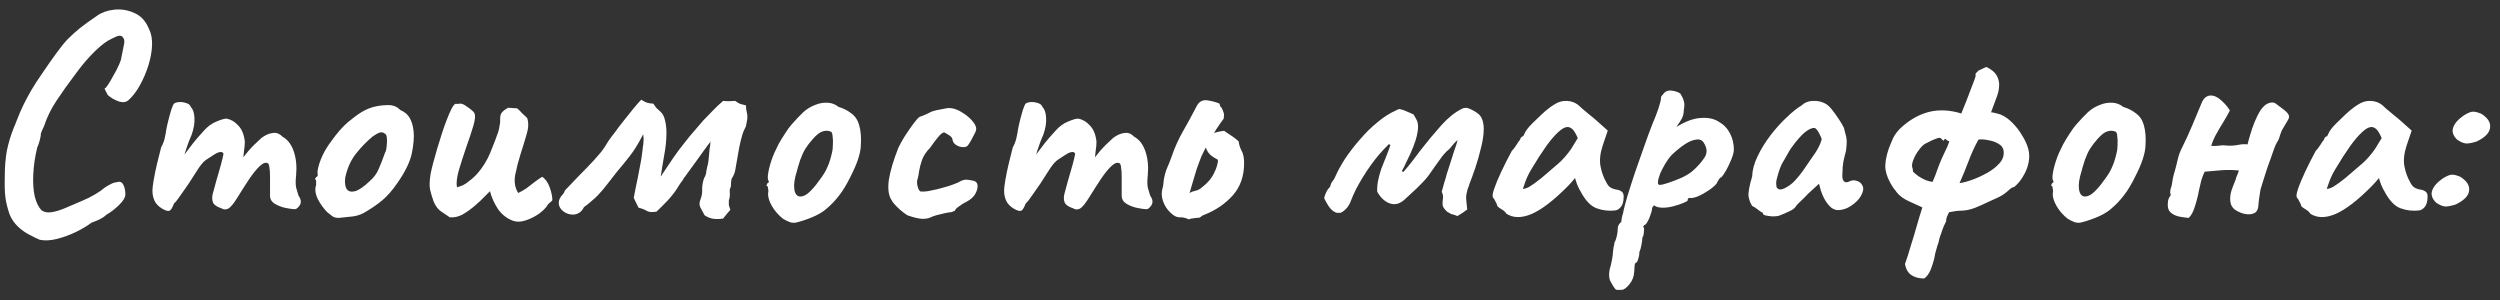 <?xml version="1.0" encoding="UTF-8"?> <svg xmlns="http://www.w3.org/2000/svg" width="250" height="30" viewBox="0 0 250 30" fill="none"><rect x="0" y="0" width="250" height="30" fill="#333333" stroke="none"/><path d="M3.986 23.98C3.686 23.86 3.336 23.69 2.936 23.47C2.536 23.27 2.156 23 1.796 22.66C1.436 22.32 1.156 21.91 0.956 21.43C0.756 20.85 0.616 20.28 0.536 19.72C0.476 19.16 0.456 18.51 0.476 17.77C0.476 16.73 0.546 15.83 0.686 15.07C0.846 14.29 1.086 13.5 1.406 12.7C1.446 12.64 1.516 12.47 1.616 12.19C1.736 11.89 1.866 11.57 2.006 11.23C2.166 10.89 2.286 10.63 2.366 10.45C2.526 10.11 2.766 9.66 3.086 9.1C3.426 8.52 3.786 7.96 4.166 7.42C4.746 6.56 5.236 5.86 5.636 5.32C6.036 4.76 6.416 4.29 6.776 3.91C7.156 3.53 7.566 3.16 8.006 2.8C8.466 2.44 9.036 2.03 9.716 1.57C10.156 1.25 10.716 1.05 11.396 0.97C12.096 0.89 12.776 1 13.436 1.3C14.096 1.58 14.586 2.12 14.906 2.92C15.126 3.34 15.226 3.87 15.206 4.51C15.186 5.13 15.066 5.8 14.846 6.52C14.626 7.22 14.346 7.88 14.006 8.5C13.666 9.12 13.286 9.62 12.866 10C12.606 10.24 12.256 10.28 11.816 10.12C11.396 9.96 11.046 9.75 10.766 9.49C10.586 9.15 10.486 8.95 10.466 8.89C10.466 8.83 10.506 8.79 10.586 8.77C10.706 8.63 10.866 8.39 11.066 8.05C11.266 7.71 11.466 7.35 11.666 6.97C11.866 6.57 12.006 6.25 12.086 6.01C12.246 5.17 12.356 4.62 12.416 4.36C12.476 4.08 12.416 3.85 12.236 3.67C12.156 3.59 12.036 3.56 11.876 3.58C11.736 3.6 11.496 3.7 11.156 3.88C10.696 4.08 10.146 4.49 9.506 5.11C8.886 5.71 8.266 6.43 7.646 7.27C6.846 8.33 6.176 9.27 5.636 10.09C5.096 10.91 4.686 11.75 4.406 12.61C4.366 12.69 4.296 12.84 4.196 13.06C4.116 13.28 4.076 13.39 4.076 13.39C4.096 13.47 4.066 13.67 3.986 13.99C3.906 14.29 3.816 14.55 3.716 14.77C3.496 15.69 3.366 16.58 3.326 17.44C3.286 18.28 3.336 19.02 3.476 19.66C3.636 20.28 3.866 20.74 4.166 21.04C4.426 21.22 4.756 21.28 5.156 21.22C5.556 21.16 6.016 21.02 6.536 20.8C7.056 20.58 7.616 20.34 8.216 20.08C8.696 19.88 9.136 19.66 9.536 19.42C9.936 19.18 10.236 18.97 10.436 18.79C10.596 18.67 10.796 18.55 11.036 18.43C11.296 18.29 11.516 18.22 11.696 18.22C11.976 18.12 12.186 18.2 12.326 18.46C12.466 18.72 12.536 19.05 12.536 19.45C12.536 19.73 12.336 20.07 11.936 20.47C11.536 20.87 11.096 21.21 10.616 21.49C10.456 21.65 10.236 21.8 9.956 21.94C9.696 22.06 9.426 22.17 9.146 22.27C8.726 22.59 8.206 22.9 7.586 23.2C6.966 23.5 6.336 23.73 5.696 23.89C5.076 24.05 4.506 24.08 3.986 23.98ZM16.503 21.01C16.123 20.85 15.813 20.61 15.573 20.29C15.353 19.95 15.243 19.54 15.243 19.06C15.243 18.86 15.283 18.52 15.363 18.04C15.443 17.56 15.553 17.02 15.693 16.42C15.833 15.82 15.973 15.26 16.113 14.74C16.313 14.38 16.443 14.02 16.503 13.66C16.583 13.3 16.623 13.08 16.623 13C16.663 12.76 16.733 12.44 16.833 12.04C16.933 11.64 17.033 11.28 17.133 10.96C17.253 10.62 17.333 10.43 17.373 10.39C17.473 10.29 17.643 10.23 17.883 10.21C18.123 10.19 18.363 10.22 18.603 10.3C18.843 10.36 19.003 10.49 19.083 10.69C19.303 10.93 19.423 11.29 19.443 11.77C19.483 12.25 19.393 12.81 19.173 13.45C18.993 13.85 18.813 14.32 18.633 14.86C18.453 15.4 18.293 15.9 18.153 16.36C18.033 16.8 17.963 17.1 17.943 17.26L16.863 17.23C17.203 16.91 17.523 16.58 17.823 16.24C18.123 15.88 18.343 15.6 18.483 15.4C18.823 14.94 19.113 14.56 19.353 14.26C19.613 13.94 19.943 13.56 20.343 13.12C20.743 12.66 21.173 12.34 21.633 12.16C22.093 11.96 22.433 11.86 22.653 11.86C23.093 11.94 23.483 12.17 23.823 12.55C24.183 12.91 24.403 13.45 24.483 14.17C24.483 14.45 24.453 14.78 24.393 15.16C24.353 15.54 24.333 15.73 24.333 15.73C24.333 15.73 24.493 15.53 24.813 15.13C25.153 14.73 25.603 14.28 26.163 13.78C26.543 13.5 26.913 13.34 27.273 13.3C27.633 13.24 27.953 13.36 28.233 13.66C28.753 13.94 29.133 14.43 29.373 15.13C29.613 15.83 29.693 16.62 29.613 17.5C29.553 18.02 29.553 18.44 29.613 18.76C29.693 19.06 29.773 19.33 29.853 19.57C30.113 19.93 30.153 20.25 29.973 20.53C29.793 20.79 29.633 20.92 29.493 20.92C29.293 20.92 28.993 20.88 28.593 20.8C28.193 20.72 27.823 20.58 27.483 20.38C27.163 20.18 27.003 19.91 27.003 19.57V17.71C27.003 17.27 26.983 16.95 26.943 16.75C26.923 16.53 26.873 16.39 26.793 16.33C26.573 16.21 26.303 16.3 25.983 16.6C25.663 16.9 25.313 17.33 24.933 17.89C24.573 18.43 24.183 19.04 23.763 19.72C23.383 20.34 23.073 20.72 22.833 20.86C22.593 20.98 22.363 20.97 22.143 20.83C21.703 20.69 21.423 20.5 21.303 20.26C21.203 20 21.193 19.71 21.273 19.39C21.373 19.05 21.493 18.61 21.633 18.07C21.793 17.53 21.943 17.01 22.083 16.51C22.223 15.99 22.313 15.61 22.353 15.37C22.273 15.21 22.133 15.16 21.933 15.22C21.753 15.26 21.563 15.35 21.363 15.49C21.123 15.65 20.863 15.82 20.583 16C20.323 16.18 20.013 16.56 19.653 17.14C19.413 17.52 19.143 17.94 18.843 18.4C18.543 18.84 18.263 19.24 18.003 19.6C17.763 19.96 17.563 20.21 17.403 20.35C17.263 20.71 17.133 20.94 17.013 21.04C16.893 21.12 16.723 21.11 16.503 21.01ZM33.891 21.79C33.631 21.79 33.421 21.74 33.261 21.64C33.121 21.54 32.941 21.4 32.721 21.22C32.341 20.82 32.031 20.39 31.791 19.93C31.571 19.47 31.491 19.07 31.551 18.73C31.611 18.57 31.631 18.42 31.611 18.28C31.611 18.12 31.611 18.04 31.611 18.04C31.511 17.94 31.481 17.88 31.521 17.86C31.561 17.82 31.601 17.76 31.641 17.68C31.761 17.68 31.801 17.57 31.761 17.35C31.721 17.19 31.781 16.85 31.941 16.33C32.121 15.79 32.361 15.28 32.661 14.8C32.781 14.6 32.961 14.34 33.201 14.02C33.441 13.68 33.701 13.35 33.981 13.03C34.281 12.69 34.551 12.42 34.791 12.22C35.291 11.8 35.751 11.46 36.171 11.2C36.611 10.94 37.051 10.76 37.491 10.66C37.931 10.56 38.381 10.51 38.841 10.51C39.321 10.51 39.711 10.67 40.011 10.99C40.471 11.19 40.791 11.46 40.971 11.8C41.171 12.14 41.301 12.58 41.361 13.12C41.421 13.72 41.361 14.46 41.181 15.34C41.001 16.2 40.511 17.2 39.711 18.34C39.211 19.06 38.721 19.62 38.241 20.02C37.761 20.42 37.231 20.79 36.651 21.13C36.231 21.41 35.781 21.58 35.301 21.64C34.821 21.7 34.351 21.75 33.891 21.79ZM36.951 18.13C37.391 17.75 37.701 17.33 37.881 16.87C38.081 16.41 38.291 15.87 38.511 15.25C38.591 15.13 38.641 14.93 38.661 14.65C38.701 14.37 38.711 14.1 38.691 13.84C38.671 13.56 38.601 13.4 38.481 13.36C38.301 13.22 38.121 13.19 37.941 13.27C37.761 13.33 37.531 13.46 37.251 13.66C36.651 14.16 36.091 14.74 35.571 15.4C35.071 16.04 34.721 16.83 34.521 17.77C34.461 18.27 34.511 18.65 34.671 18.91C34.851 19.15 35.131 19.22 35.511 19.12C35.911 19 36.391 18.67 36.951 18.13ZM51.337 22.09C50.717 21.87 50.207 21.48 49.807 20.92C49.427 20.34 49.157 19.74 48.997 19.12C48.917 19.2 48.837 19.28 48.757 19.36C48.697 19.42 48.617 19.5 48.517 19.6C48.217 19.92 47.867 20.25 47.467 20.59C47.067 20.93 46.657 21.22 46.237 21.46C45.817 21.68 45.397 21.77 44.977 21.73C44.657 21.51 44.347 21.3 44.047 21.1C43.767 20.88 43.547 20.58 43.387 20.2C43.387 20.18 43.377 20.17 43.357 20.17C43.357 20.17 43.357 20.16 43.357 20.14C43.197 19.68 43.077 19.27 42.997 18.91C42.937 18.53 42.957 18.03 43.057 17.41C43.177 16.79 43.407 15.91 43.747 14.77C43.887 14.29 44.037 13.81 44.197 13.33C44.357 12.83 44.517 12.38 44.677 11.98C44.837 11.56 44.987 11.21 45.127 10.93C45.267 10.65 45.397 10.47 45.517 10.39C45.617 10.39 45.707 10.39 45.787 10.39C45.867 10.37 45.947 10.36 46.027 10.36C46.207 10.36 46.427 10.46 46.687 10.66C46.847 10.76 46.997 10.87 47.137 10.99C47.297 11.11 47.397 11.22 47.437 11.32C47.557 11.54 47.517 11.98 47.317 12.64C47.117 13.3 46.877 14.02 46.597 14.8C46.337 15.56 46.097 16.31 45.877 17.05C45.677 17.77 45.617 18.33 45.697 18.73C45.917 18.67 46.117 18.6 46.297 18.52C46.497 18.42 46.677 18.3 46.837 18.16C47.177 17.92 47.487 17.64 47.767 17.32C48.047 17 48.287 16.67 48.487 16.33C48.707 15.97 48.877 15.64 48.997 15.34C49.177 14.88 49.337 14.48 49.477 14.14C49.617 13.78 49.727 13.48 49.807 13.24C49.887 12.98 49.937 12.76 49.957 12.58C49.997 12.4 50.017 12.24 50.017 12.1C49.997 11.74 50.037 11.48 50.137 11.32C50.257 11.14 50.477 10.96 50.797 10.78C50.957 10.78 51.117 10.79 51.277 10.81C51.437 10.81 51.587 10.82 51.727 10.84C51.887 10.98 52.047 11.14 52.207 11.32C52.387 11.48 52.557 11.64 52.717 11.8C52.877 12.26 52.857 12.81 52.657 13.45C52.477 14.07 52.277 14.72 52.057 15.4C51.837 16.1 51.657 16.8 51.517 17.5C51.397 18.18 51.497 18.78 51.817 19.3C52.117 19.16 52.397 19 52.657 18.82C52.917 18.62 53.177 18.42 53.437 18.22C53.697 18.02 53.957 17.84 54.217 17.68C54.537 17.88 54.787 18.23 54.967 18.73C55.147 19.23 55.237 19.66 55.237 20.02C55.177 20.1 55.107 20.17 55.027 20.23C54.967 20.29 54.897 20.35 54.817 20.41C54.657 20.71 54.367 21.02 53.947 21.34C53.527 21.64 53.077 21.87 52.597 22.03C52.117 22.19 51.697 22.21 51.337 22.09ZM72.315 21.85C71.995 21.91 71.675 21.92 71.355 21.88C71.035 21.84 70.735 21.72 70.455 21.52C70.315 21.24 70.175 20.98 70.035 20.74C69.915 20.5 69.925 20.22 70.065 19.9C70.185 19.58 70.235 19.26 70.215 18.94C70.215 18.6 70.265 18.27 70.365 17.95C70.385 17.91 70.395 17.87 70.395 17.83C70.415 17.79 70.435 17.76 70.455 17.74C70.555 17.56 70.615 17.35 70.635 17.11C70.675 16.87 70.725 16.65 70.785 16.45C70.805 16.39 70.825 16.27 70.845 16.09C70.865 15.91 70.885 15.71 70.905 15.49C70.925 15.25 70.945 15.03 70.965 14.83C71.005 14.67 71.025 14.53 71.025 14.41C71.045 14.27 71.055 14.19 71.055 14.17C70.995 14.23 70.805 14.48 70.485 14.92C70.165 15.36 69.805 15.86 69.405 16.42C69.005 16.96 68.655 17.44 68.355 17.86C68.315 17.94 68.275 18.01 68.235 18.07C68.195 18.11 68.155 18.16 68.115 18.22C68.015 18.36 67.935 18.48 67.875 18.58C67.815 18.66 67.785 18.71 67.785 18.73C67.525 19.15 67.195 19.58 66.795 20.02C66.395 20.44 66.015 20.82 65.655 21.16C65.255 21.24 64.935 21.22 64.695 21.1C64.475 20.96 64.195 20.85 63.855 20.77C63.775 20.61 63.695 20.45 63.615 20.29C63.535 20.11 63.455 19.94 63.375 19.78C63.415 19.58 63.485 19.22 63.585 18.7C63.705 18.16 63.825 17.56 63.945 16.9C64.085 16.24 64.185 15.63 64.245 15.07C64.265 14.97 64.275 14.88 64.275 14.8C64.295 14.72 64.305 14.64 64.305 14.56C64.325 14.52 64.335 14.48 64.335 14.44C64.335 14.4 64.335 14.36 64.335 14.32C64.355 14.18 64.365 14.05 64.365 13.93C64.365 13.81 64.355 13.71 64.335 13.63C64.335 13.59 64.335 13.56 64.335 13.54C64.335 13.5 64.325 13.47 64.305 13.45C63.825 14.39 63.365 15.13 62.925 15.67C62.505 16.21 62.105 16.7 61.725 17.14C61.405 17.54 61.085 17.95 60.765 18.37C60.465 18.77 60.135 19.16 59.775 19.54C59.575 19.74 59.355 19.94 59.115 20.14C58.895 20.34 58.655 20.53 58.395 20.71C58.275 20.97 58.115 21.16 57.915 21.28C57.715 21.4 57.505 21.46 57.285 21.46C56.945 21.46 56.625 21.35 56.325 21.13C56.025 20.89 55.875 20.61 55.875 20.29C55.875 19.99 56.015 19.7 56.295 19.42C56.335 19.36 56.375 19.3 56.415 19.24C56.455 19.16 56.485 19.09 56.505 19.03C56.905 18.61 57.365 18.13 57.885 17.59C58.425 17.05 58.935 16.52 59.415 16C59.895 15.48 60.245 15.05 60.465 14.71C60.565 14.55 60.695 14.34 60.855 14.08C61.035 13.82 61.245 13.54 61.485 13.24C61.785 12.82 62.105 12.4 62.445 11.98C62.785 11.54 63.105 11.14 63.405 10.78C63.725 10.4 63.965 10.13 64.125 9.97C64.305 10.09 64.495 10.19 64.695 10.27C64.915 10.33 65.125 10.36 65.325 10.36C65.425 10.5 65.525 10.64 65.625 10.78C65.745 10.9 65.875 11.02 66.015 11.14C66.255 11.34 66.415 11.63 66.495 12.01C66.595 12.39 66.645 12.81 66.645 13.27C66.645 14.01 66.565 14.79 66.405 15.61C66.265 16.41 66.155 17.09 66.075 17.65C66.115 17.61 66.145 17.57 66.165 17.53C66.205 17.47 66.235 17.42 66.255 17.38C66.635 16.8 67.005 16.25 67.365 15.73C67.725 15.21 68.085 14.73 68.445 14.29C68.765 13.87 69.085 13.48 69.405 13.12C69.725 12.74 70.035 12.38 70.335 12.04C70.655 11.7 70.975 11.37 71.295 11.05C71.455 10.89 71.615 10.73 71.775 10.57C71.955 10.41 72.135 10.25 72.315 10.09C72.495 10.11 72.685 10.12 72.885 10.12C73.105 10.1 73.315 10.09 73.515 10.09C73.715 10.23 73.885 10.33 74.025 10.39C74.165 10.43 74.355 10.48 74.595 10.54C74.595 10.8 74.625 11.04 74.685 11.26C74.745 11.48 74.755 11.72 74.715 11.98C74.675 12.2 74.645 12.36 74.625 12.46C74.625 12.56 74.565 12.72 74.445 12.94C74.325 13.16 74.205 13.52 74.085 14.02C73.965 14.5 73.865 15 73.785 15.52C73.705 16.02 73.635 16.42 73.575 16.72C73.555 16.9 73.515 17.09 73.455 17.29C73.395 17.47 73.295 17.67 73.155 17.89C73.115 18.09 73.095 18.27 73.095 18.43C73.115 18.57 73.075 18.74 72.975 18.94C72.975 18.98 72.975 19.03 72.975 19.09C72.975 19.13 72.975 19.17 72.975 19.21C72.995 19.35 72.995 19.49 72.975 19.63C72.975 19.75 72.945 19.88 72.885 20.02C72.885 20.24 72.885 20.4 72.885 20.5C72.905 20.6 72.955 20.76 73.035 20.98C72.915 21.12 72.795 21.26 72.675 21.4C72.555 21.54 72.435 21.69 72.315 21.85ZM79.538 22.27C79.278 22.29 79.068 22.26 78.908 22.18C78.748 22.12 78.548 22.02 78.308 21.88C77.868 21.54 77.498 21.12 77.198 20.62C76.918 20.12 76.788 19.7 76.808 19.36C76.848 19.18 76.848 19.02 76.808 18.88C76.788 18.74 76.778 18.67 76.778 18.67C76.658 18.57 76.618 18.51 76.658 18.49C76.698 18.45 76.728 18.39 76.748 18.31C76.908 18.27 76.928 18.16 76.808 17.98C76.748 17.82 76.778 17.46 76.898 16.9C77.038 16.32 77.218 15.78 77.438 15.28C77.538 15.06 77.678 14.77 77.858 14.41C78.058 14.05 78.278 13.69 78.518 13.33C78.758 12.95 78.978 12.65 79.178 12.43C79.618 11.93 80.008 11.52 80.348 11.2C80.708 10.88 81.108 10.64 81.548 10.48C81.948 10.32 82.348 10.25 82.748 10.27C83.168 10.29 83.538 10.43 83.858 10.69C84.338 10.83 84.768 11.05 85.148 11.35C85.528 11.63 85.788 12.03 85.928 12.55C86.088 13.13 86.138 13.82 86.078 14.62C86.038 15.4 85.698 16.41 85.058 17.65C84.678 18.43 84.298 19.06 83.918 19.54C83.558 20.02 83.118 20.48 82.598 20.92C82.218 21.24 81.728 21.52 81.128 21.76C80.528 22 79.998 22.17 79.538 22.27ZM82.148 17.74C82.408 17.38 82.608 17.03 82.748 16.69C82.908 16.35 83.058 15.88 83.198 15.28C83.258 15.06 83.288 14.79 83.288 14.47C83.308 14.15 83.298 13.86 83.258 13.6C83.238 13.32 83.168 13.17 83.048 13.15C82.788 13.05 82.518 13.05 82.238 13.15C81.978 13.23 81.668 13.47 81.308 13.87C80.988 14.23 80.728 14.57 80.528 14.89C80.348 15.19 80.178 15.56 80.018 16C79.878 16.42 79.718 16.97 79.538 17.65C79.378 18.31 79.368 18.84 79.508 19.24C79.668 19.64 79.968 19.75 80.408 19.57C80.848 19.39 81.428 18.78 82.148 17.74ZM93.081 21.73C92.821 21.85 92.521 21.9 92.181 21.88C91.841 21.86 91.381 21.75 90.801 21.55C90.761 21.55 90.621 21.46 90.381 21.28C90.141 21.1 89.901 20.89 89.661 20.65C89.421 20.41 89.261 20.21 89.181 20.05C88.861 19.59 88.761 18.91 88.881 18.01C89.021 17.11 89.341 16.03 89.841 14.77C89.981 14.47 90.191 14.09 90.471 13.63C90.771 13.17 91.061 12.75 91.341 12.37C91.641 11.97 91.851 11.74 91.971 11.68C91.971 11.68 92.081 11.64 92.301 11.56C92.521 11.48 92.801 11.35 93.141 11.17C93.241 11.13 93.411 11.08 93.651 11.02C93.911 10.96 94.171 10.91 94.431 10.87C94.711 10.81 94.901 10.79 95.001 10.81C95.401 10.83 95.811 10.98 96.231 11.26C96.671 11.52 97.031 11.83 97.311 12.19C97.591 12.53 97.681 12.83 97.581 13.09C97.581 13.13 97.521 13.26 97.401 13.48C97.301 13.68 97.191 13.89 97.071 14.11C96.951 14.31 96.851 14.46 96.771 14.56C96.671 14.68 96.491 14.73 96.231 14.71C95.991 14.69 95.771 14.61 95.571 14.47C95.371 14.33 95.261 14.14 95.241 13.9C95.201 13.74 95.051 13.59 94.791 13.45C94.551 13.31 94.431 13.24 94.431 13.24C94.271 13.24 94.061 13.4 93.801 13.72C93.541 14.04 93.271 14.4 92.991 14.8C92.631 15.16 92.371 15.55 92.211 15.97C92.071 16.37 91.971 16.75 91.911 17.11C91.871 17.45 91.821 17.71 91.761 17.89C91.681 18.09 91.681 18.34 91.761 18.64C91.841 18.94 91.941 19.11 92.061 19.15C92.241 19.17 92.481 19.16 92.781 19.12C93.101 19.06 93.431 18.99 93.771 18.91C94.131 18.81 94.491 18.71 94.851 18.61C95.211 18.49 95.531 18.37 95.811 18.25C96.191 18.01 96.521 17.92 96.801 17.98C97.081 18.02 97.291 18.06 97.431 18.1C97.651 18.18 97.761 18.35 97.761 18.61C97.761 18.87 97.671 19.15 97.491 19.45C97.311 19.73 97.051 19.96 96.711 20.14C96.391 20.3 96.101 20.48 95.841 20.68C95.601 20.86 95.481 21 95.481 21.1C95.401 21.1 95.311 21.13 95.211 21.19C95.131 21.23 95.061 21.24 95.001 21.22C94.961 21.22 94.801 21.25 94.521 21.31C94.241 21.37 93.951 21.44 93.651 21.52C93.371 21.6 93.181 21.67 93.081 21.73ZM101.669 21.01C101.289 20.85 100.979 20.61 100.739 20.29C100.519 19.95 100.409 19.54 100.409 19.06C100.409 18.86 100.449 18.52 100.529 18.04C100.609 17.56 100.719 17.02 100.859 16.42C100.999 15.82 101.139 15.26 101.279 14.74C101.479 14.38 101.609 14.02 101.669 13.66C101.749 13.3 101.789 13.08 101.789 13C101.829 12.76 101.899 12.44 101.999 12.04C102.099 11.64 102.199 11.28 102.299 10.96C102.419 10.62 102.499 10.43 102.539 10.39C102.639 10.29 102.809 10.23 103.049 10.21C103.289 10.19 103.529 10.22 103.769 10.3C104.009 10.36 104.169 10.49 104.249 10.69C104.469 10.93 104.589 11.29 104.609 11.77C104.649 12.25 104.559 12.81 104.339 13.45C104.159 13.85 103.979 14.32 103.799 14.86C103.619 15.4 103.459 15.9 103.319 16.36C103.199 16.8 103.129 17.1 103.109 17.26L102.029 17.23C102.369 16.91 102.689 16.58 102.989 16.24C103.289 15.88 103.509 15.6 103.649 15.4C103.989 14.94 104.279 14.56 104.519 14.26C104.779 13.94 105.109 13.56 105.509 13.12C105.909 12.66 106.339 12.34 106.799 12.16C107.259 11.96 107.599 11.86 107.819 11.86C108.259 11.94 108.649 12.17 108.989 12.55C109.349 12.91 109.569 13.45 109.649 14.17C109.649 14.45 109.619 14.78 109.559 15.16C109.519 15.54 109.499 15.73 109.499 15.73C109.499 15.73 109.659 15.53 109.979 15.13C110.319 14.73 110.769 14.28 111.329 13.78C111.709 13.5 112.079 13.34 112.439 13.3C112.799 13.24 113.119 13.36 113.399 13.66C113.919 13.94 114.299 14.43 114.539 15.13C114.779 15.83 114.859 16.62 114.779 17.5C114.719 18.02 114.719 18.44 114.779 18.76C114.859 19.06 114.939 19.33 115.019 19.57C115.279 19.93 115.319 20.25 115.139 20.53C114.959 20.79 114.799 20.92 114.659 20.92C114.459 20.92 114.159 20.88 113.759 20.8C113.359 20.72 112.989 20.58 112.649 20.38C112.329 20.18 112.169 19.91 112.169 19.57V17.71C112.169 17.27 112.149 16.95 112.109 16.75C112.089 16.53 112.039 16.39 111.959 16.33C111.739 16.21 111.469 16.3 111.149 16.6C110.829 16.9 110.479 17.33 110.099 17.89C109.739 18.43 109.349 19.04 108.929 19.72C108.549 20.34 108.239 20.72 107.999 20.86C107.759 20.98 107.529 20.97 107.309 20.83C106.869 20.69 106.589 20.5 106.469 20.26C106.369 20 106.359 19.71 106.439 19.39C106.539 19.05 106.659 18.61 106.799 18.07C106.959 17.53 107.109 17.01 107.249 16.51C107.389 15.99 107.479 15.61 107.519 15.37C107.439 15.21 107.299 15.16 107.099 15.22C106.919 15.26 106.729 15.35 106.529 15.49C106.289 15.65 106.029 15.82 105.749 16C105.489 16.18 105.179 16.56 104.819 17.14C104.579 17.52 104.309 17.94 104.009 18.4C103.709 18.84 103.429 19.24 103.169 19.6C102.929 19.96 102.729 20.21 102.569 20.35C102.429 20.71 102.299 20.94 102.179 21.04C102.059 21.12 101.889 21.11 101.669 21.01ZM118.891 21.94C118.551 21.78 118.231 21.71 117.931 21.73C117.651 21.73 117.351 21.57 117.031 21.25C116.711 20.95 116.471 20.58 116.311 20.14C116.151 19.7 116.131 19.26 116.251 18.82C116.291 18.72 116.311 18.64 116.311 18.58C116.331 18.5 116.341 18.42 116.341 18.34C116.361 18.04 116.411 17.74 116.491 17.44C116.571 17.14 116.671 16.86 116.791 16.6C116.871 16.44 116.941 16.27 117.001 16.09C117.061 15.91 117.121 15.75 117.181 15.61C117.481 14.73 117.861 13.89 118.321 13.09C118.781 12.29 119.221 11.48 119.641 10.66C119.881 10.18 120.231 9.97 120.691 10.03C121.151 10.09 121.571 10.2 121.951 10.36C121.971 10.44 121.991 10.52 122.011 10.6C122.051 10.68 122.101 10.74 122.161 10.78C122.261 10.98 122.331 11.15 122.371 11.29C122.411 11.43 122.411 11.62 122.371 11.86C122.171 12.12 121.921 12.48 121.621 12.94C121.341 13.4 121.061 13.88 120.781 14.38C120.521 14.86 120.311 15.27 120.151 15.61C120.071 15.81 119.991 16.02 119.911 16.24C119.831 16.46 119.751 16.68 119.671 16.9C119.571 17.22 119.471 17.55 119.371 17.89C119.271 18.23 119.171 18.57 119.071 18.91C119.051 18.99 119.031 19.06 119.011 19.12C118.991 19.18 118.971 19.24 118.951 19.3C119.111 19.2 119.291 19.13 119.491 19.09C119.711 19.05 119.911 18.96 120.091 18.82C120.431 18.56 120.711 18.3 120.931 18.04C121.151 17.78 121.331 17.49 121.471 17.17C121.631 16.85 121.741 16.49 121.801 16.09C121.781 16.05 121.771 16.02 121.771 16C121.771 15.98 121.761 15.96 121.741 15.94C121.561 15.86 121.351 15.73 121.111 15.55C120.871 15.35 120.701 15.1 120.601 14.8C120.501 14.5 120.551 14.14 120.751 13.72C120.971 13.5 121.251 13.34 121.591 13.24C121.951 13.14 122.231 13.09 122.431 13.09C122.471 13.11 122.511 13.14 122.551 13.18C122.591 13.2 122.621 13.22 122.641 13.24C122.861 13.38 123.071 13.52 123.271 13.66C123.471 13.8 123.671 13.96 123.871 14.14C123.891 14.42 123.981 14.72 124.141 15.04C124.321 15.34 124.411 15.76 124.411 16.3C124.411 17.6 124.041 18.67 123.301 19.51C122.561 20.35 121.621 21 120.481 21.46C120.401 21.48 120.311 21.52 120.211 21.58C120.131 21.64 120.051 21.7 119.971 21.76C119.911 21.76 119.801 21.77 119.641 21.79C119.481 21.81 119.331 21.83 119.191 21.85C119.051 21.87 118.951 21.9 118.891 21.94ZM145.043 21.37C145.003 21.33 144.953 21.3 144.893 21.28C144.853 21.24 144.813 21.22 144.773 21.22C144.473 20.96 144.303 20.73 144.263 20.53C144.243 20.31 144.253 20.09 144.293 19.87C144.333 19.65 144.293 19.42 144.173 19.18C144.253 18.9 144.333 18.61 144.413 18.31C144.513 18.01 144.603 17.7 144.683 17.38C144.803 17.02 144.923 16.65 145.043 16.27C145.163 15.89 145.283 15.51 145.403 15.13C145.543 14.75 145.663 14.38 145.763 14.02C145.583 14.14 145.403 14.32 145.223 14.56C145.063 14.78 144.903 14.95 144.743 15.07C144.663 15.13 144.573 15.22 144.473 15.34C144.373 15.44 144.273 15.56 144.173 15.7C143.973 15.96 143.763 16.25 143.543 16.57C143.323 16.87 143.163 17.1 143.063 17.26C142.803 17.64 142.513 17.99 142.193 18.31C141.893 18.63 141.573 18.94 141.233 19.24C141.093 19.36 140.963 19.48 140.843 19.6C140.723 19.72 140.593 19.84 140.453 19.96C139.993 20.38 139.513 20.51 139.013 20.35C138.513 20.19 138.083 19.8 137.723 19.18C137.703 18.82 137.733 18.44 137.813 18.04C137.893 17.64 138.003 17.24 138.143 16.84C138.303 16.42 138.463 16.02 138.623 15.64C138.783 15.24 138.923 14.86 139.043 14.5C139.023 14.48 139.003 14.47 138.983 14.47C138.963 14.45 138.933 14.43 138.893 14.41C138.213 15.07 137.603 15.78 137.063 16.54C136.523 17.3 136.033 18.1 135.593 18.94C135.393 19.34 135.213 19.75 135.053 20.17C134.913 20.57 134.643 20.91 134.243 21.19C134.223 21.19 134.203 21.2 134.183 21.22C134.163 21.22 134.143 21.23 134.123 21.25C134.103 21.25 134.073 21.26 134.033 21.28C133.993 21.28 133.953 21.28 133.913 21.28C133.813 21.3 133.703 21.29 133.583 21.25C133.323 21.15 133.083 20.94 132.863 20.62C132.663 20.3 132.513 20.03 132.413 19.81C132.473 19.59 132.543 19.39 132.623 19.21C132.723 19.01 132.853 18.83 133.013 18.67C133.053 18.47 133.123 18.3 133.223 18.16C133.343 18.02 133.433 17.88 133.493 17.74C133.733 17.18 134.063 16.57 134.483 15.91C134.923 15.25 135.423 14.6 135.983 13.96C136.543 13.3 137.133 12.72 137.753 12.22C138.373 11.7 138.983 11.31 139.583 11.05C139.643 11.01 139.703 10.98 139.763 10.96C139.823 10.94 139.883 10.92 139.943 10.9C140.223 10.96 140.463 11.04 140.663 11.14C140.883 11.24 141.113 11.34 141.353 11.44C141.393 11.52 141.433 11.59 141.473 11.65C141.513 11.71 141.553 11.78 141.593 11.86C141.753 12.1 141.823 12.41 141.803 12.79C141.783 13.15 141.703 13.56 141.563 14.02C141.423 14.46 141.243 14.92 141.023 15.4C140.883 15.68 140.743 15.97 140.603 16.27C140.483 16.55 140.343 16.83 140.183 17.11C140.223 17.13 140.253 17.15 140.273 17.17C140.293 17.17 140.313 17.18 140.333 17.2C140.633 16.86 140.923 16.51 141.203 16.15C141.503 15.77 141.783 15.4 142.043 15.04C142.743 14.14 143.433 13.31 144.113 12.55C144.793 11.79 145.473 11.24 146.153 10.9C146.433 10.74 146.743 10.75 147.083 10.93C147.423 11.09 147.693 11.26 147.893 11.44C148.213 11.74 148.373 12.23 148.373 12.91C148.373 13.45 148.283 14.07 148.103 14.77C147.943 15.45 147.753 16.12 147.533 16.78C147.313 17.42 147.113 17.97 146.933 18.43C146.913 18.53 146.883 18.62 146.843 18.7C146.823 18.78 146.793 18.86 146.753 18.94C146.733 18.98 146.723 19.03 146.723 19.09C146.723 19.13 146.713 19.17 146.693 19.21C146.613 19.49 146.593 19.78 146.633 20.08C146.673 20.38 146.703 20.67 146.723 20.95C146.443 21.17 146.113 21.39 145.733 21.61C145.673 21.57 145.603 21.54 145.523 21.52C145.463 21.5 145.403 21.48 145.343 21.46C145.303 21.44 145.253 21.43 145.193 21.43C145.133 21.41 145.083 21.39 145.043 21.37ZM150.637 21.37C150.557 21.21 150.377 21.05 150.097 20.89C149.837 20.73 149.707 20.61 149.707 20.53C149.707 20.45 149.657 20.33 149.557 20.17C149.477 19.99 149.397 19.86 149.317 19.78C149.217 19.66 149.247 19.37 149.407 18.91C149.567 18.43 149.807 17.85 150.127 17.17C150.447 16.49 150.797 15.8 151.177 15.1C151.337 14.94 151.497 14.73 151.657 14.47C151.817 14.21 151.937 14.04 152.017 13.96C152.017 13.88 152.047 13.81 152.107 13.75C152.167 13.67 152.237 13.63 152.317 13.63L152.557 13.15C152.597 13.07 152.717 12.91 152.917 12.67C153.137 12.43 153.397 12.17 153.697 11.89C153.997 11.59 154.297 11.31 154.597 11.05C154.917 10.79 155.177 10.6 155.377 10.48C155.797 10.2 156.227 10.07 156.667 10.09C157.127 10.11 157.517 10.25 157.837 10.51C157.897 10.57 158.027 10.69 158.227 10.87C158.447 11.05 158.687 11.25 158.947 11.47C159.227 11.69 159.467 11.89 159.667 12.07L160.777 13.06L160.267 14.56C160.007 15.36 159.937 16.06 160.057 16.66C160.177 17.26 160.367 17.78 160.627 18.22C160.727 18.44 160.857 18.61 161.017 18.73C161.197 18.85 161.427 18.93 161.707 18.97C161.867 18.99 162.017 19.05 162.157 19.15C162.297 19.25 162.367 19.41 162.367 19.63C162.367 20.11 162.277 20.46 162.097 20.68C161.937 20.88 161.757 21 161.557 21.04C160.897 21.12 160.267 21.05 159.667 20.83C159.067 20.61 158.527 20.04 158.047 19.12C157.967 19 157.857 18.78 157.717 18.46C157.597 18.12 157.527 17.9 157.507 17.8C157.427 17.9 157.317 18.03 157.177 18.19C157.057 18.33 156.937 18.46 156.817 18.58C155.397 20.02 154.177 20.96 153.157 21.4C152.157 21.82 151.317 21.81 150.637 21.37ZM152.287 18.88C152.427 18.9 152.647 18.83 152.947 18.67C153.247 18.49 153.647 18.2 154.147 17.8C154.827 17.22 155.387 16.74 155.827 16.36C156.267 15.98 156.697 15.49 157.117 14.89L157.777 13.81C157.577 13.35 157.397 13.05 157.237 12.91C157.077 12.77 156.917 12.7 156.757 12.7C156.497 12.7 156.187 12.87 155.827 13.21C155.467 13.53 155.057 14.01 154.597 14.65C154.157 15.27 153.657 16.05 153.097 16.99C152.837 17.43 152.637 17.86 152.497 18.28C152.357 18.68 152.287 18.88 152.287 18.88ZM162.136 28.99C162.056 28.99 161.936 28.99 161.776 28.99C161.636 29.01 161.516 28.93 161.416 28.75C161.336 28.65 161.216 28.45 161.056 28.15C160.896 27.87 160.866 27.47 160.966 26.95C161.066 26.61 161.146 26.27 161.206 25.93C161.266 25.61 161.296 25.37 161.296 25.21C161.296 25.13 161.316 24.97 161.356 24.73C161.416 24.51 161.446 24.35 161.446 24.25C161.546 24.09 161.626 23.87 161.686 23.59C161.746 23.31 161.776 23.06 161.776 22.84C161.776 22.6 161.896 22.38 162.136 22.18C162.136 22.02 162.166 21.82 162.226 21.58C162.306 21.34 162.346 21.18 162.346 21.1C162.406 20.82 162.536 20.33 162.736 19.63C162.956 18.91 163.216 18.1 163.516 17.2C163.836 16.3 164.146 15.42 164.446 14.56C164.746 13.7 165.016 12.97 165.256 12.37C165.496 11.81 165.696 11.29 165.856 10.81C166.016 10.33 166.096 9.99 166.096 9.79C166.096 9.71 166.116 9.65 166.156 9.61C166.196 9.55 166.286 9.44 166.426 9.28C166.626 9.08 166.886 9.01 167.206 9.07C167.546 9.11 167.826 9.21 168.046 9.37C168.206 9.63 168.316 9.87 168.376 10.09C168.456 10.29 168.456 10.61 168.376 11.05C168.376 11.35 168.306 11.63 168.166 11.89C168.026 12.13 167.896 12.33 167.776 12.49C167.676 12.63 167.646 12.69 167.686 12.67C168.566 12.13 169.356 11.84 170.056 11.8C170.776 11.74 171.376 11.86 171.856 12.16C172.356 12.44 172.736 12.83 172.996 13.33C173.256 13.83 173.386 14.37 173.386 14.95C173.386 15.19 173.306 15.51 173.146 15.91C172.986 16.31 172.806 16.69 172.606 17.05C172.406 17.39 172.246 17.62 172.126 17.74C172.046 17.74 171.966 17.81 171.886 17.95C171.806 18.07 171.726 18.21 171.646 18.37C171.486 18.57 171.216 18.8 170.836 19.06C170.476 19.3 170.106 19.5 169.726 19.66C169.346 19.8 169.076 19.84 168.916 19.78C168.916 19.78 168.886 19.8 168.826 19.84C168.786 19.88 168.766 19.95 168.766 20.05C168.766 20.09 168.626 20.17 168.346 20.29C168.066 20.41 167.736 20.52 167.356 20.62C166.976 20.72 166.626 20.77 166.306 20.77C165.886 20.77 165.586 20.69 165.406 20.53C165.366 20.57 165.316 20.63 165.256 20.71C165.216 20.79 165.196 20.86 165.196 20.92C165.196 21.04 165.146 21.23 165.046 21.49C164.966 21.75 164.866 21.98 164.746 22.18C164.626 22.4 164.516 22.51 164.416 22.51C164.416 22.51 164.396 22.54 164.356 22.6C164.316 22.66 164.336 22.74 164.416 22.84C164.416 22.84 164.406 22.95 164.386 23.17C164.386 23.41 164.336 23.61 164.236 23.77C164.236 23.93 164.206 24.17 164.146 24.49C164.086 24.81 164.016 25.05 163.936 25.21C163.936 25.45 163.896 25.68 163.816 25.9C163.756 26.14 163.686 26.26 163.606 26.26C163.526 26.28 163.476 26.4 163.456 26.62C163.436 26.86 163.426 27.03 163.426 27.13C163.406 27.63 163.246 28.06 162.946 28.42C162.646 28.8 162.376 28.99 162.136 28.99ZM165.976 18.49C166.136 18.49 166.426 18.42 166.846 18.28C167.266 18.14 167.706 17.97 168.166 17.77C168.626 17.55 168.986 17.33 169.246 17.11C169.766 16.65 170.166 16.2 170.446 15.76C170.746 15.32 170.726 14.83 170.386 14.29C170.226 14.01 169.966 13.9 169.606 13.96C169.266 14 168.886 14.16 168.466 14.44C168.046 14.72 167.616 15.07 167.176 15.49C166.936 15.75 166.716 16.05 166.516 16.39C166.316 16.73 166.146 17.06 166.006 17.38C165.886 17.7 165.816 17.97 165.796 18.19C165.776 18.39 165.836 18.49 165.976 18.49ZM177.884 21.58C177.724 21.62 177.514 21.64 177.254 21.64C176.994 21.62 176.764 21.59 176.564 21.55C176.384 21.49 176.294 21.43 176.294 21.37C176.294 21.27 176.244 21.22 176.144 21.22C176.144 21.22 176.034 21.14 175.814 20.98C175.594 20.8 175.394 20.67 175.214 20.59C175.034 20.31 174.914 19.99 174.854 19.63C174.814 19.25 174.934 18.59 175.214 17.65C175.234 17.01 175.414 16.34 175.754 15.64C176.094 14.92 176.524 14.22 177.044 13.54C177.564 12.86 178.104 12.26 178.664 11.74C179.224 11.2 179.724 10.8 180.164 10.54C180.444 10.26 180.814 10.11 181.274 10.09C181.754 10.07 182.174 10.16 182.534 10.36C182.734 10.46 182.954 10.66 183.194 10.96C183.434 11.26 183.664 11.58 183.884 11.92C184.104 12.24 184.274 12.53 184.394 12.79C184.454 13.01 184.504 13.21 184.544 13.39C184.604 13.55 184.644 13.75 184.664 13.99C184.684 14.23 184.664 14.59 184.604 15.07C184.504 15.43 184.414 15.8 184.334 16.18C184.274 16.54 184.244 16.91 184.244 17.29C184.204 17.67 184.244 17.94 184.364 18.1C184.504 18.26 184.704 18.27 184.964 18.13C185.204 18.01 185.454 18 185.714 18.1C185.974 18.18 186.154 18.34 186.254 18.58C186.374 18.8 186.344 19.09 186.164 19.45C186.044 19.71 185.854 19.96 185.594 20.2C185.334 20.44 185.044 20.64 184.724 20.8C184.404 20.94 184.094 21.01 183.794 21.01C183.574 21.01 183.354 20.93 183.134 20.77C182.914 20.59 182.714 20.35 182.534 20.05C182.354 19.75 182.204 19.42 182.084 19.06L181.904 18.37L180.824 19.36C180.564 19.64 180.304 19.9 180.044 20.14C179.804 20.36 179.654 20.52 179.594 20.62C179.494 20.8 179.294 20.96 178.994 21.1C178.714 21.24 178.344 21.4 177.884 21.58ZM178.694 18.7C179.034 18.5 179.324 18.26 179.564 17.98C179.824 17.7 180.074 17.39 180.314 17.05C180.554 16.69 180.814 16.31 181.094 15.91C181.434 15.45 181.674 15.08 181.814 14.8C181.974 14.52 182.094 14.22 182.174 13.9C182.094 13.68 181.984 13.45 181.844 13.21C181.704 12.95 181.564 12.81 181.424 12.79C181.144 12.79 180.804 12.96 180.404 13.3C180.024 13.64 179.604 14.13 179.144 14.77C179.064 14.87 178.964 15.03 178.844 15.25C178.724 15.47 178.604 15.68 178.484 15.88C178.384 16.06 178.314 16.18 178.274 16.24C178.214 16.32 178.124 16.51 178.004 16.81C177.904 17.09 177.814 17.38 177.734 17.68C177.654 17.96 177.614 18.16 177.614 18.28C177.614 18.4 177.624 18.53 177.644 18.67C177.684 18.81 177.784 18.9 177.944 18.94C178.104 18.98 178.354 18.9 178.694 18.7ZM194.936 14.14C194.856 14.1 194.786 14.07 194.726 14.05C194.666 14.01 194.596 13.95 194.516 13.87C194.496 13.89 194.466 13.92 194.426 13.96C194.406 14 194.376 14.04 194.336 14.08C194.296 14.04 194.236 13.98 194.156 13.9C194.096 13.82 194.036 13.78 193.976 13.78C193.836 13.78 193.586 13.86 193.226 14.02C192.886 14.18 192.646 14.3 192.506 14.38C192.326 14.48 192.126 14.68 191.906 14.98C191.686 15.26 191.506 15.57 191.366 15.91C191.226 16.23 191.176 16.5 191.216 16.72C191.256 16.8 191.276 16.88 191.276 16.96C191.296 17.02 191.306 17.09 191.306 17.17C191.446 17.31 191.626 17.46 191.846 17.62C192.086 17.78 192.326 17.91 192.566 18.01C192.826 18.11 193.056 18.17 193.256 18.19C193.436 17.79 193.596 17.38 193.736 16.96C193.896 16.52 194.066 16.1 194.246 15.7C194.326 15.52 194.406 15.35 194.486 15.19C194.566 15.01 194.646 14.84 194.726 14.68C194.806 14.5 194.876 14.32 194.936 14.14ZM197.846 13.96C197.466 14.64 197.136 15.36 196.856 16.12C196.576 16.86 196.276 17.59 195.956 18.31C196.296 18.27 196.716 18.16 197.216 17.98C197.716 17.8 198.216 17.57 198.716 17.29C199.216 17.01 199.626 16.69 199.946 16.33C200.266 15.97 200.406 15.58 200.366 15.16C200.346 14.82 200.176 14.56 199.856 14.38C199.556 14.2 199.216 14.08 198.836 14.02C198.456 13.94 198.126 13.92 197.846 13.96ZM194.906 21.22C194.826 21.38 194.756 21.53 194.696 21.67C194.636 21.81 194.606 21.97 194.606 22.15C194.466 22.41 194.346 22.68 194.246 22.96C194.146 23.26 194.046 23.55 193.946 23.83C193.886 24.15 193.816 24.4 193.736 24.58C193.676 24.76 193.606 25.01 193.526 25.33C193.466 25.73 193.376 26.1 193.256 26.44C193.156 26.78 193.036 27.07 192.896 27.31C192.756 27.55 192.596 27.73 192.416 27.85C191.916 27.85 191.496 27.74 191.156 27.52C190.816 27.3 190.596 26.93 190.496 26.41C190.716 25.79 190.916 25.16 191.096 24.52C191.296 23.9 191.486 23.27 191.666 22.63C191.846 21.99 192.036 21.36 192.236 20.74C191.856 20.56 191.396 20.35 190.856 20.11C190.336 19.87 189.936 19.57 189.656 19.21C189.596 19.11 189.536 19.03 189.476 18.97C189.416 18.89 189.356 18.81 189.296 18.73C188.876 18.09 188.626 17.49 188.546 16.93C188.486 16.37 188.596 15.68 188.876 14.86C189.036 14.44 189.186 14.08 189.326 13.78C189.486 13.46 189.726 13.14 190.046 12.82C190.926 12 191.866 11.46 192.866 11.2C193.886 10.94 194.976 10.99 196.136 11.35C196.156 11.31 196.206 11.18 196.286 10.96C196.386 10.72 196.496 10.45 196.616 10.15C196.816 9.65 197.006 9.15 197.186 8.65C197.386 8.15 197.486 7.89 197.486 7.87C197.566 7.65 197.586 7.51 197.546 7.45C197.526 7.39 197.626 7.26 197.846 7.06C197.986 7 198.116 6.94 198.236 6.88C198.376 6.8 198.516 6.74 198.656 6.7C199.136 6.94 199.466 7.21 199.646 7.51C199.826 7.81 199.916 8.13 199.916 8.47C199.916 8.91 199.816 9.37 199.616 9.85C199.436 10.31 199.266 10.77 199.106 11.23C199.206 11.23 199.366 11.26 199.586 11.32C199.826 11.38 199.996 11.43 200.096 11.47C200.516 11.65 200.906 11.93 201.266 12.31C201.646 12.69 201.966 13.11 202.226 13.57C202.506 14.01 202.706 14.45 202.826 14.89C202.946 15.33 202.956 15.79 202.856 16.27C202.756 16.75 202.576 17.2 202.316 17.62C202.076 18.04 201.776 18.4 201.416 18.7C201.276 18.72 201.146 18.78 201.026 18.88C200.926 18.98 200.826 19.07 200.726 19.15C200.446 19.39 200.136 19.59 199.796 19.75C199.476 19.89 199.146 20.04 198.806 20.2C198.406 20.4 197.956 20.6 197.456 20.8C196.976 20.98 196.506 21.07 196.046 21.07C195.846 21.07 195.646 21.09 195.446 21.13C195.266 21.15 195.086 21.18 194.906 21.22ZM208.005 22.27C207.745 22.29 207.535 22.26 207.375 22.18C207.215 22.12 207.015 22.02 206.775 21.88C206.335 21.54 205.965 21.12 205.665 20.62C205.385 20.12 205.255 19.7 205.275 19.36C205.315 19.18 205.315 19.02 205.275 18.88C205.255 18.74 205.245 18.67 205.245 18.67C205.125 18.57 205.085 18.51 205.125 18.49C205.165 18.45 205.195 18.39 205.215 18.31C205.375 18.27 205.395 18.16 205.275 17.98C205.215 17.82 205.245 17.46 205.365 16.9C205.505 16.32 205.685 15.78 205.905 15.28C206.005 15.06 206.145 14.77 206.325 14.41C206.525 14.05 206.745 13.69 206.985 13.33C207.225 12.95 207.445 12.65 207.645 12.43C208.085 11.93 208.475 11.52 208.815 11.2C209.175 10.88 209.575 10.64 210.015 10.48C210.415 10.32 210.815 10.25 211.215 10.27C211.635 10.29 212.005 10.43 212.325 10.69C212.805 10.83 213.235 11.05 213.615 11.35C213.995 11.63 214.255 12.03 214.395 12.55C214.555 13.13 214.605 13.82 214.545 14.62C214.505 15.4 214.165 16.41 213.525 17.65C213.145 18.43 212.765 19.06 212.385 19.54C212.025 20.02 211.585 20.48 211.065 20.92C210.685 21.24 210.195 21.52 209.595 21.76C208.995 22 208.465 22.17 208.005 22.27ZM210.615 17.74C210.875 17.38 211.075 17.03 211.215 16.69C211.375 16.35 211.525 15.88 211.665 15.28C211.725 15.06 211.755 14.79 211.755 14.47C211.775 14.15 211.765 13.86 211.725 13.6C211.705 13.32 211.635 13.17 211.515 13.15C211.255 13.05 210.985 13.05 210.705 13.15C210.445 13.23 210.135 13.47 209.775 13.87C209.455 14.23 209.195 14.57 208.995 14.89C208.815 15.19 208.645 15.56 208.485 16C208.345 16.42 208.185 16.97 208.005 17.65C207.845 18.31 207.835 18.84 207.975 19.24C208.135 19.64 208.435 19.75 208.875 19.57C209.315 19.39 209.895 18.78 210.615 17.74ZM218.877 21.79C218.617 21.77 218.317 21.73 217.977 21.67C217.657 21.61 217.377 21.49 217.137 21.31C216.897 21.13 216.777 20.87 216.777 20.53C216.777 20.37 216.787 20.22 216.807 20.08C216.827 19.94 216.877 19.81 216.957 19.69C216.977 19.65 216.997 19.62 217.017 19.6C217.037 19.58 217.057 19.56 217.077 19.54C217.057 19.44 217.037 19.34 217.017 19.24C217.017 19.14 217.027 19.04 217.047 18.94C217.147 18.68 217.207 18.44 217.227 18.22C217.247 17.98 217.297 17.73 217.377 17.47C217.397 17.43 217.407 17.39 217.407 17.35C217.407 17.31 217.417 17.28 217.437 17.26C217.557 16.84 217.667 16.41 217.767 15.97C217.867 15.53 218.017 15.12 218.217 14.74C218.577 14.02 218.907 13.3 219.207 12.58C219.527 11.84 219.837 11.1 220.137 10.36C220.257 10.06 220.397 9.85 220.557 9.73C220.717 9.61 220.887 9.55 221.067 9.55C221.427 9.55 221.787 9.72 222.147 10.06C222.507 10.38 222.787 10.71 222.987 11.05C222.787 11.43 222.567 11.82 222.327 12.22C222.087 12.6 221.857 12.99 221.637 13.39C221.417 13.77 221.247 14.17 221.127 14.59C221.407 14.61 221.677 14.6 221.937 14.56C222.197 14.52 222.467 14.52 222.747 14.56C223.087 14.58 223.427 14.56 223.767 14.5C224.107 14.42 224.437 14.4 224.757 14.44C224.817 14.18 224.907 13.85 225.027 13.45C225.147 13.03 225.297 12.6 225.477 12.16C225.657 11.72 225.857 11.33 226.077 10.99C226.317 10.65 226.567 10.43 226.827 10.33C227.147 10.21 227.397 10.22 227.577 10.36C227.757 10.5 227.957 10.65 228.177 10.81C228.537 11.07 228.757 11.28 228.837 11.44C228.937 11.6 228.927 11.78 228.807 11.98C228.707 12.16 228.547 12.43 228.327 12.79C228.187 13.01 228.077 13.26 227.997 13.54C227.937 13.8 227.827 14.05 227.667 14.29C227.627 14.35 227.547 14.53 227.427 14.83C227.327 15.13 227.197 15.5 227.037 15.94C226.877 16.36 226.727 16.79 226.587 17.23C226.447 17.65 226.327 18.03 226.227 18.37C226.127 18.69 226.067 18.89 226.047 18.97C226.007 19.23 225.967 19.49 225.927 19.75C225.887 20.01 225.857 20.28 225.837 20.56C225.817 20.88 225.717 21.11 225.537 21.25C225.357 21.37 225.137 21.43 224.877 21.43C224.617 21.43 224.357 21.38 224.097 21.28C223.837 21.18 223.627 21.07 223.467 20.95C223.307 20.81 223.187 20.65 223.107 20.47C223.047 20.29 223.017 20.1 223.017 19.9C223.017 19.54 223.087 19.18 223.227 18.82C223.367 18.46 223.477 18.18 223.557 17.98C223.597 17.82 223.647 17.67 223.707 17.53C223.787 17.37 223.847 17.21 223.887 17.05C223.327 16.99 222.757 16.98 222.177 17.02C221.617 17.06 221.047 17.11 220.467 17.17C220.347 17.41 220.237 17.69 220.137 18.01C220.057 18.33 219.977 18.67 219.897 19.03C219.837 19.39 219.757 19.74 219.657 20.08C219.597 20.32 219.527 20.55 219.447 20.77C219.387 20.97 219.307 21.16 219.207 21.34C219.107 21.52 218.997 21.67 218.877 21.79ZM231.028 21.37C230.948 21.21 230.768 21.05 230.488 20.89C230.228 20.73 230.098 20.61 230.098 20.53C230.098 20.45 230.048 20.33 229.948 20.17C229.868 19.99 229.788 19.86 229.708 19.78C229.608 19.66 229.638 19.37 229.798 18.91C229.958 18.43 230.198 17.85 230.518 17.17C230.838 16.49 231.188 15.8 231.568 15.1C231.728 14.94 231.888 14.73 232.048 14.47C232.208 14.21 232.328 14.04 232.408 13.96C232.408 13.88 232.438 13.81 232.498 13.75C232.558 13.67 232.628 13.63 232.708 13.63L232.948 13.15C232.988 13.07 233.108 12.91 233.308 12.67C233.528 12.43 233.788 12.17 234.088 11.89C234.388 11.59 234.688 11.31 234.988 11.05C235.308 10.79 235.568 10.6 235.768 10.48C236.188 10.2 236.618 10.07 237.058 10.09C237.518 10.11 237.908 10.25 238.228 10.51C238.288 10.57 238.418 10.69 238.618 10.87C238.838 11.05 239.078 11.25 239.338 11.47C239.618 11.69 239.858 11.89 240.058 12.07L241.168 13.06L240.658 14.56C240.398 15.36 240.328 16.06 240.448 16.66C240.568 17.26 240.758 17.78 241.018 18.22C241.118 18.44 241.248 18.61 241.408 18.73C241.588 18.85 241.818 18.93 242.098 18.97C242.258 18.99 242.408 19.05 242.548 19.15C242.688 19.25 242.758 19.41 242.758 19.63C242.758 20.11 242.668 20.46 242.488 20.68C242.328 20.88 242.148 21 241.948 21.04C241.288 21.12 240.658 21.05 240.058 20.83C239.458 20.61 238.918 20.04 238.438 19.12C238.358 19 238.248 18.78 238.108 18.46C237.988 18.12 237.918 17.9 237.898 17.8C237.818 17.9 237.708 18.03 237.568 18.19C237.448 18.33 237.328 18.46 237.208 18.58C235.788 20.02 234.568 20.96 233.548 21.4C232.548 21.82 231.708 21.81 231.028 21.37ZM232.678 18.88C232.818 18.9 233.038 18.83 233.338 18.67C233.638 18.49 234.038 18.2 234.538 17.8C235.218 17.22 235.778 16.74 236.218 16.36C236.658 15.98 237.088 15.49 237.508 14.89L238.168 13.81C237.968 13.35 237.788 13.05 237.628 12.91C237.468 12.77 237.308 12.7 237.148 12.7C236.888 12.7 236.578 12.87 236.218 13.21C235.858 13.53 235.448 14.01 234.988 14.65C234.548 15.27 234.048 16.05 233.488 16.99C233.228 17.43 233.028 17.86 232.888 18.28C232.748 18.68 232.678 18.88 232.678 18.88ZM247.686 14.14C247.266 14.28 246.916 14.35 246.636 14.35C246.356 14.33 246.046 14.2 245.706 13.96C245.306 13.56 245.176 13.16 245.316 12.76C245.456 12.34 245.816 11.93 246.396 11.53C246.796 11.29 247.086 11.17 247.266 11.17C247.466 11.15 247.756 11.22 248.136 11.38C248.796 11.8 249.086 12.27 249.006 12.79C248.946 13.29 248.506 13.74 247.686 14.14ZM245.586 20.44C245.166 20.58 244.816 20.65 244.536 20.65C244.256 20.63 243.946 20.5 243.606 20.26C243.206 19.86 243.076 19.46 243.216 19.06C243.356 18.64 243.716 18.23 244.296 17.83C244.696 17.59 244.986 17.47 245.166 17.47C245.366 17.45 245.656 17.52 246.036 17.68C246.696 18.1 246.986 18.57 246.906 19.09C246.846 19.59 246.406 20.04 245.586 20.44Z" fill="white"></path></svg> 